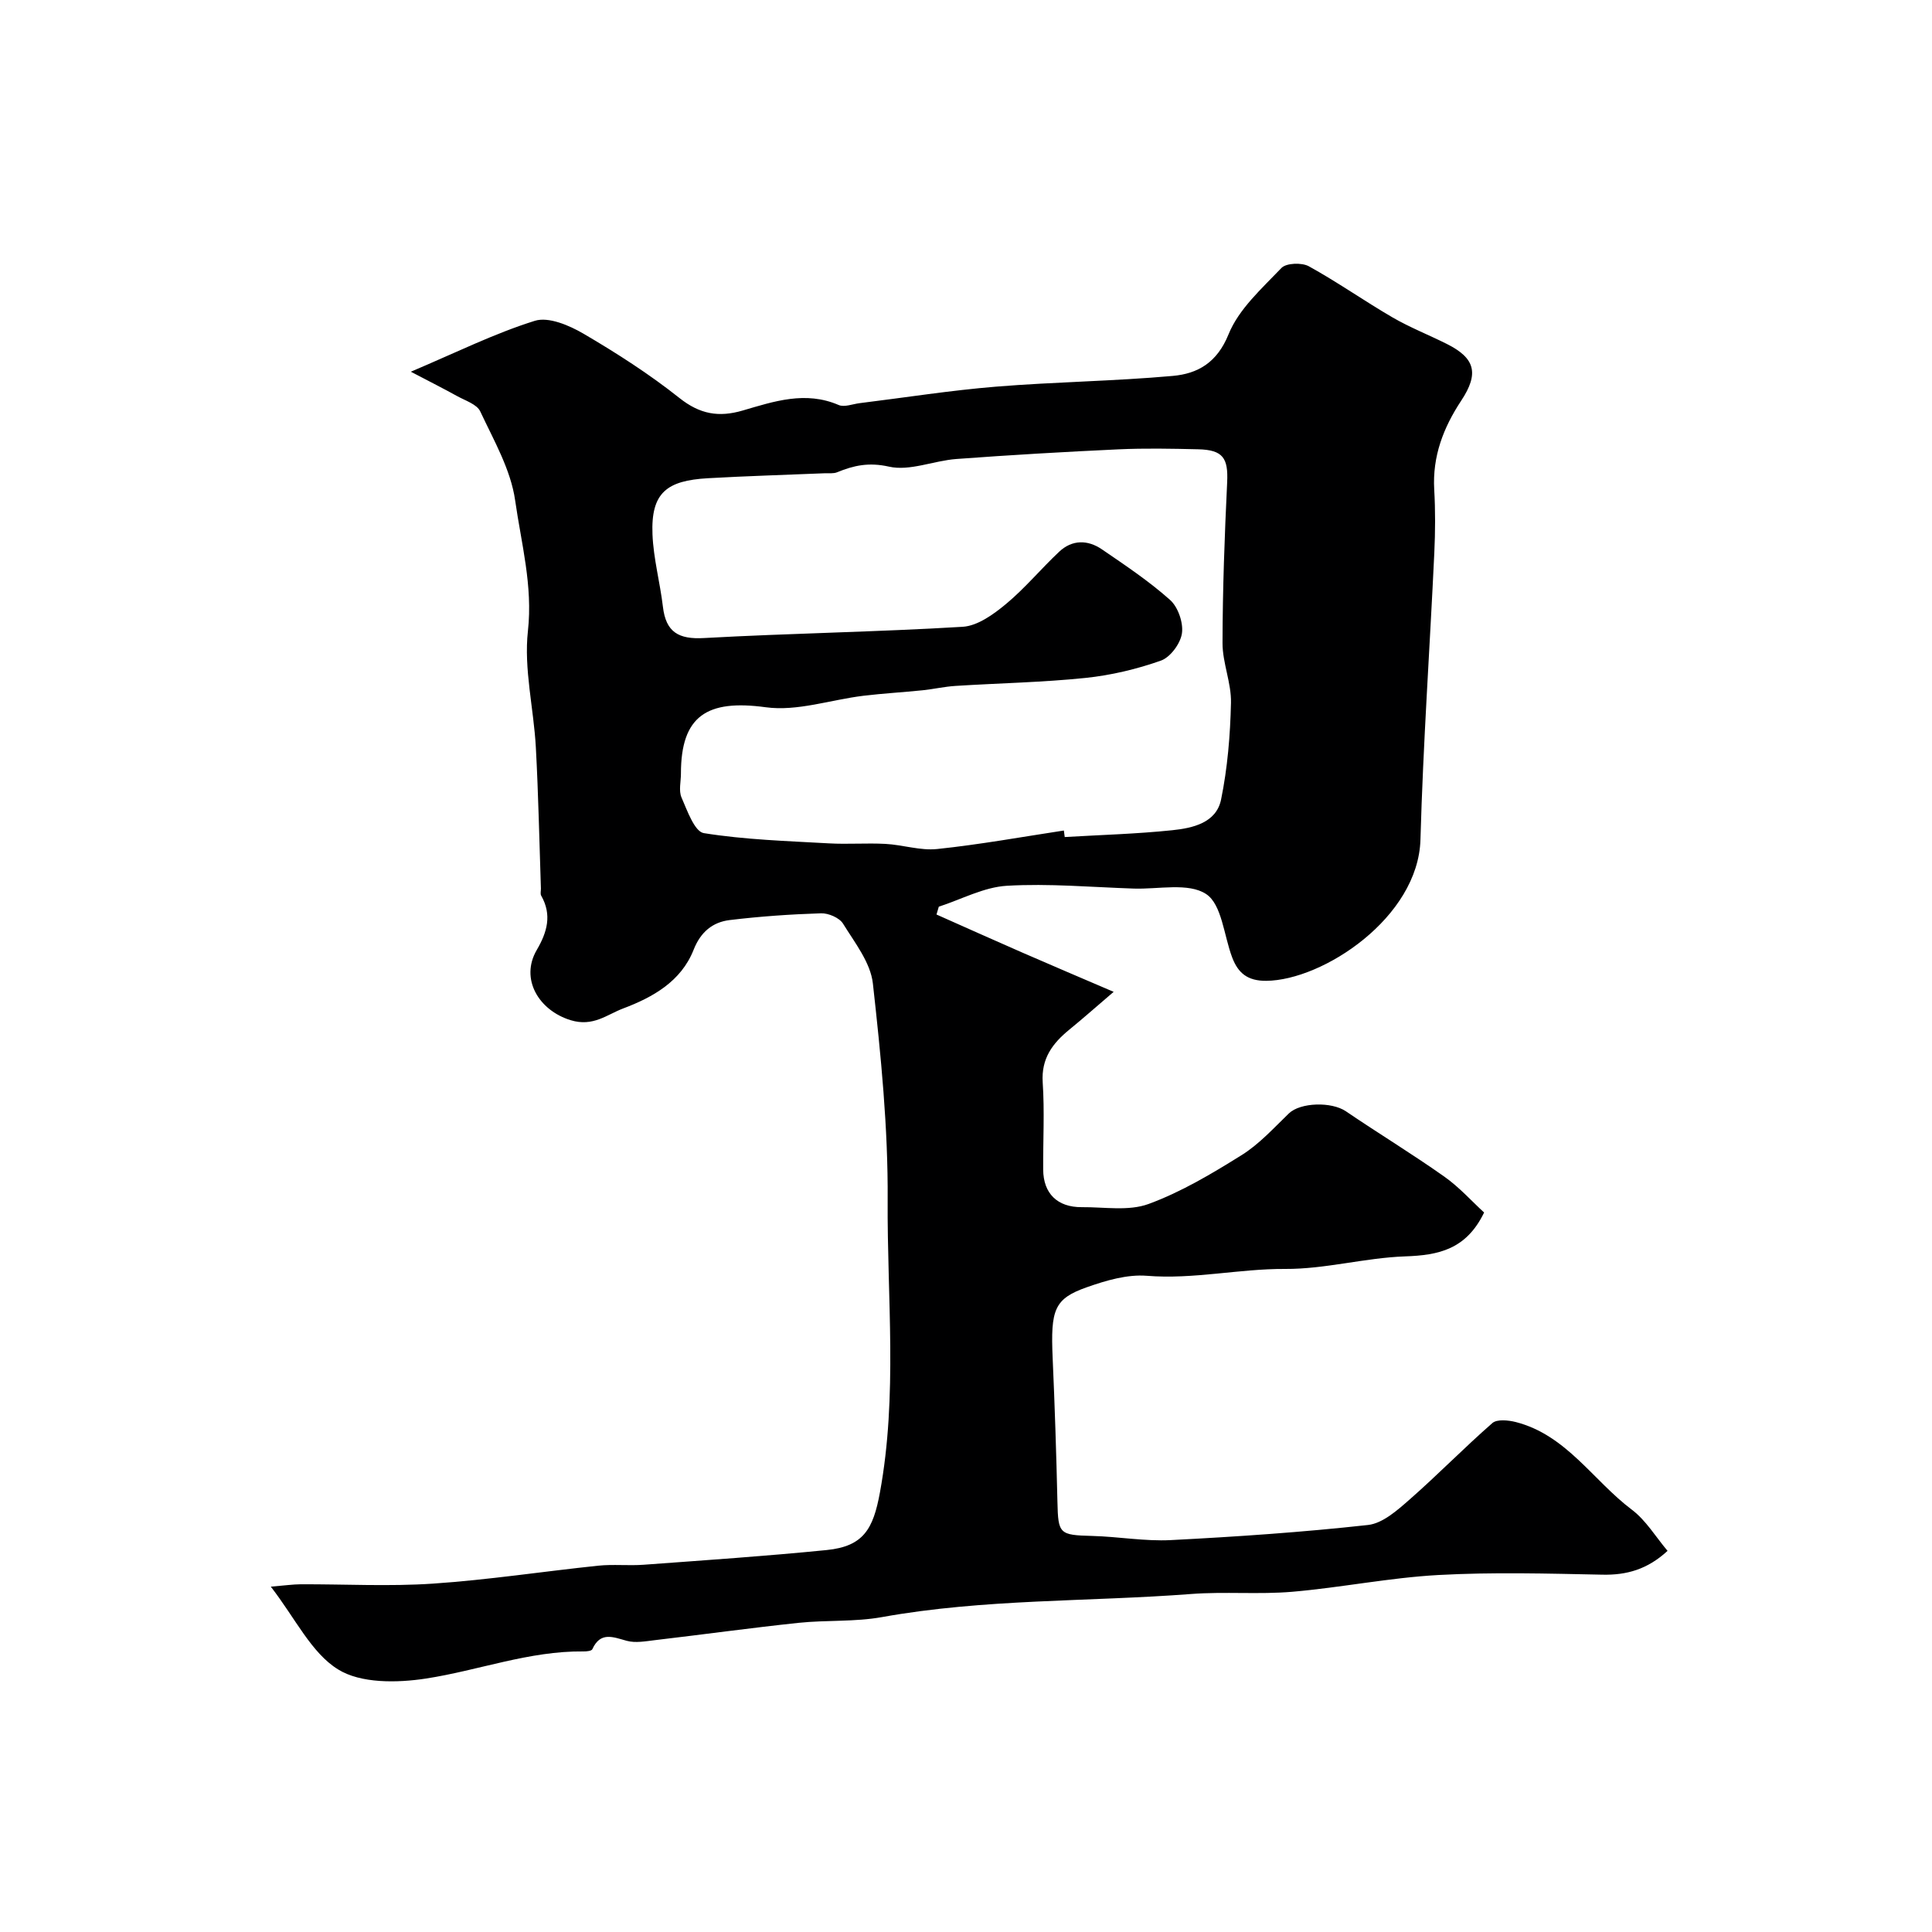 <svg enable-background="new 0 0 400 400" viewBox="0 0 400 400" xmlns="http://www.w3.org/2000/svg"><path d="m56.07 328.5c3-.25 4.56-.48 6.12-.49 9.16-.04 18.36.48 27.49-.14 11.42-.77 22.77-2.52 34.16-3.71 3.13-.33 6.33.04 9.48-.2 12.62-.93 25.25-1.78 37.84-3.04 7.66-.77 9.63-4.4 11.01-11.87 3.71-20.15 1.48-40.39 1.61-60.57.1-14.96-1.4-29.97-3.06-44.86-.48-4.33-3.75-8.45-6.18-12.39-.76-1.22-3.02-2.19-4.56-2.14-6.31.2-12.64.64-18.91 1.4-3.54.43-6.02 2.48-7.46 6.14-2.59 6.57-8.44 9.84-14.59 12.16-3.37 1.27-6.22 3.85-10.87 2.43-6.61-2.03-10.52-8.55-7.02-14.54 2.16-3.69 3.18-7.27.92-11.24-.22-.38-.05-.98-.06-1.48-.33-9.75-.52-19.51-1.05-29.25-.44-8.05-2.51-16.2-1.64-24.07 1.04-9.38-1.38-18.13-2.64-27.01-.9-6.38-4.42-12.45-7.23-18.45-.69-1.48-3.08-2.23-4.78-3.17-2.8-1.55-5.66-2.99-9.59-5.05 9.39-3.98 17.32-7.93 25.67-10.54 2.84-.89 7.12.94 10.08 2.67 6.88 4.03 13.64 8.37 19.87 13.32 4.22 3.35 8.13 4.04 13.1 2.58 6.46-1.89 12.98-4.1 19.85-1.14 1.18.51 2.89-.2 4.35-.38 9.42-1.16 18.81-2.65 28.26-3.42 12.17-.99 24.4-1.13 36.56-2.22 5.15-.46 9.17-2.71 11.56-8.62 2.11-5.22 6.89-9.48 10.95-13.73 1-1.04 4.21-1.15 5.67-.35 5.91 3.26 11.46 7.17 17.3 10.57 3.61 2.1 7.55 3.64 11.29 5.52 5.86 2.94 6.68 6.1 2.96 11.73-3.7 5.6-5.98 11.54-5.59 18.41.25 4.34.22 8.72.02 13.06-.93 19.8-2.32 39.59-2.87 59.4-.45 16.15-20.2 29.15-31.93 29.25-3.88.03-5.83-1.62-7.05-4.84-1.72-4.53-2.13-10.99-5.4-13.13-3.66-2.41-9.87-.96-14.98-1.13-8.76-.29-17.55-1.09-26.27-.58-4.76.28-9.4 2.81-14.09 4.33-.16.54-.32 1.08-.48 1.62 5.91 2.62 11.8 5.28 17.72 7.86 6.01 2.62 12.05 5.19 18.96 8.15-3.37 2.88-6.21 5.4-9.16 7.81-3.48 2.84-5.85 5.97-5.53 10.93.4 6 .06 12.04.1 18.06.03 4.95 2.94 7.82 8 7.78 4.64-.04 9.69.86 13.82-.66 6.76-2.48 13.12-6.28 19.27-10.12 3.64-2.27 6.65-5.61 9.78-8.63 2.37-2.28 8.81-2.47 11.8-.44 6.74 4.58 13.72 8.82 20.37 13.52 3.11 2.19 5.71 5.12 8.25 7.44-3.72 7.68-9.47 8.84-16.35 9.08-8.31.29-16.57 2.65-24.85 2.6-9.58-.05-18.97 2.2-28.61 1.42-4.05-.33-8.44.96-12.39 2.35-6.81 2.39-7.57 4.61-7.13 14.65.44 9.93.76 19.86.99 29.8.15 6.66.39 6.88 7.19 7.06 5.44.14 10.89 1.14 16.3.86 13.63-.7 27.26-1.63 40.82-3.13 3.04-.34 6.07-3.05 8.59-5.26 5.85-5.13 11.29-10.72 17.15-15.84.96-.84 3.31-.6 4.85-.21 10.49 2.69 16 12.11 24.03 18.15 2.92 2.2 4.93 5.61 7.39 8.52-4.16 3.83-8.45 5.04-13.49 4.93-11.33-.23-22.69-.55-33.98.07-10.11.56-20.13 2.6-30.23 3.47-6.94.59-13.99-.07-20.94.46-21.32 1.63-42.81.97-63.99 4.78-5.64 1.02-11.53.59-17.27 1.19-9.92 1.05-19.8 2.42-29.71 3.58-1.95.23-4.07.64-5.89.14-2.87-.79-5.43-1.95-7.12 1.75-.17.36-1.2.46-1.82.45-11.25-.13-21.76 3.95-32.65 5.62-5.94.91-13.48 1.03-18.17-1.9-5.53-3.41-8.83-10.55-13.92-17.13zm164.19-156.55c.06.45.12.9.18 1.35 7.42-.44 14.87-.64 22.26-1.41 4.21-.44 9.11-1.5 10.11-6.35 1.34-6.55 1.9-13.33 2.05-20.02.1-4.11-1.76-8.26-1.75-12.39.02-11.09.43-22.19.96-33.28.24-5.01-.86-6.71-6-6.83-5.49-.13-11-.24-16.49.01-11.2.52-22.39 1.17-33.57 2-4.71.35-9.65 2.56-13.97 1.58-4.15-.93-7.25-.26-10.73 1.17-.73.3-1.64.17-2.46.2-8.09.34-16.19.57-24.27 1.03-8.5.48-11.84 2.96-11.49 11.63.2 5.02 1.57 9.98 2.16 14.99.62 5.25 3.23 6.77 8.52 6.47 17.84-.99 35.72-1.25 53.55-2.33 3.09-.19 6.38-2.58 8.95-4.71 3.95-3.28 7.27-7.31 11.03-10.84 2.69-2.52 5.91-2.48 8.83-.49 4.84 3.31 9.76 6.59 14.12 10.48 1.65 1.47 2.77 4.71 2.46 6.9-.3 2.12-2.4 4.97-4.35 5.66-5.02 1.78-10.35 3.04-15.65 3.59-8.92.92-17.91 1.08-26.87 1.65-2.27.14-4.52.66-6.79.9-4.09.42-8.2.65-12.28 1.14-6.77.82-13.71 3.27-20.22 2.38-12.16-1.66-17.57 1.76-17.57 13.73 0 1.67-.49 3.55.12 4.95 1.19 2.72 2.7 7.07 4.62 7.38 8.53 1.37 17.25 1.63 25.91 2.12 3.89.22 7.81-.1 11.7.11 3.58.19 7.22 1.43 10.71 1.06 8.79-.92 17.49-2.5 26.22-3.83z" fill="#000001"/></svg>